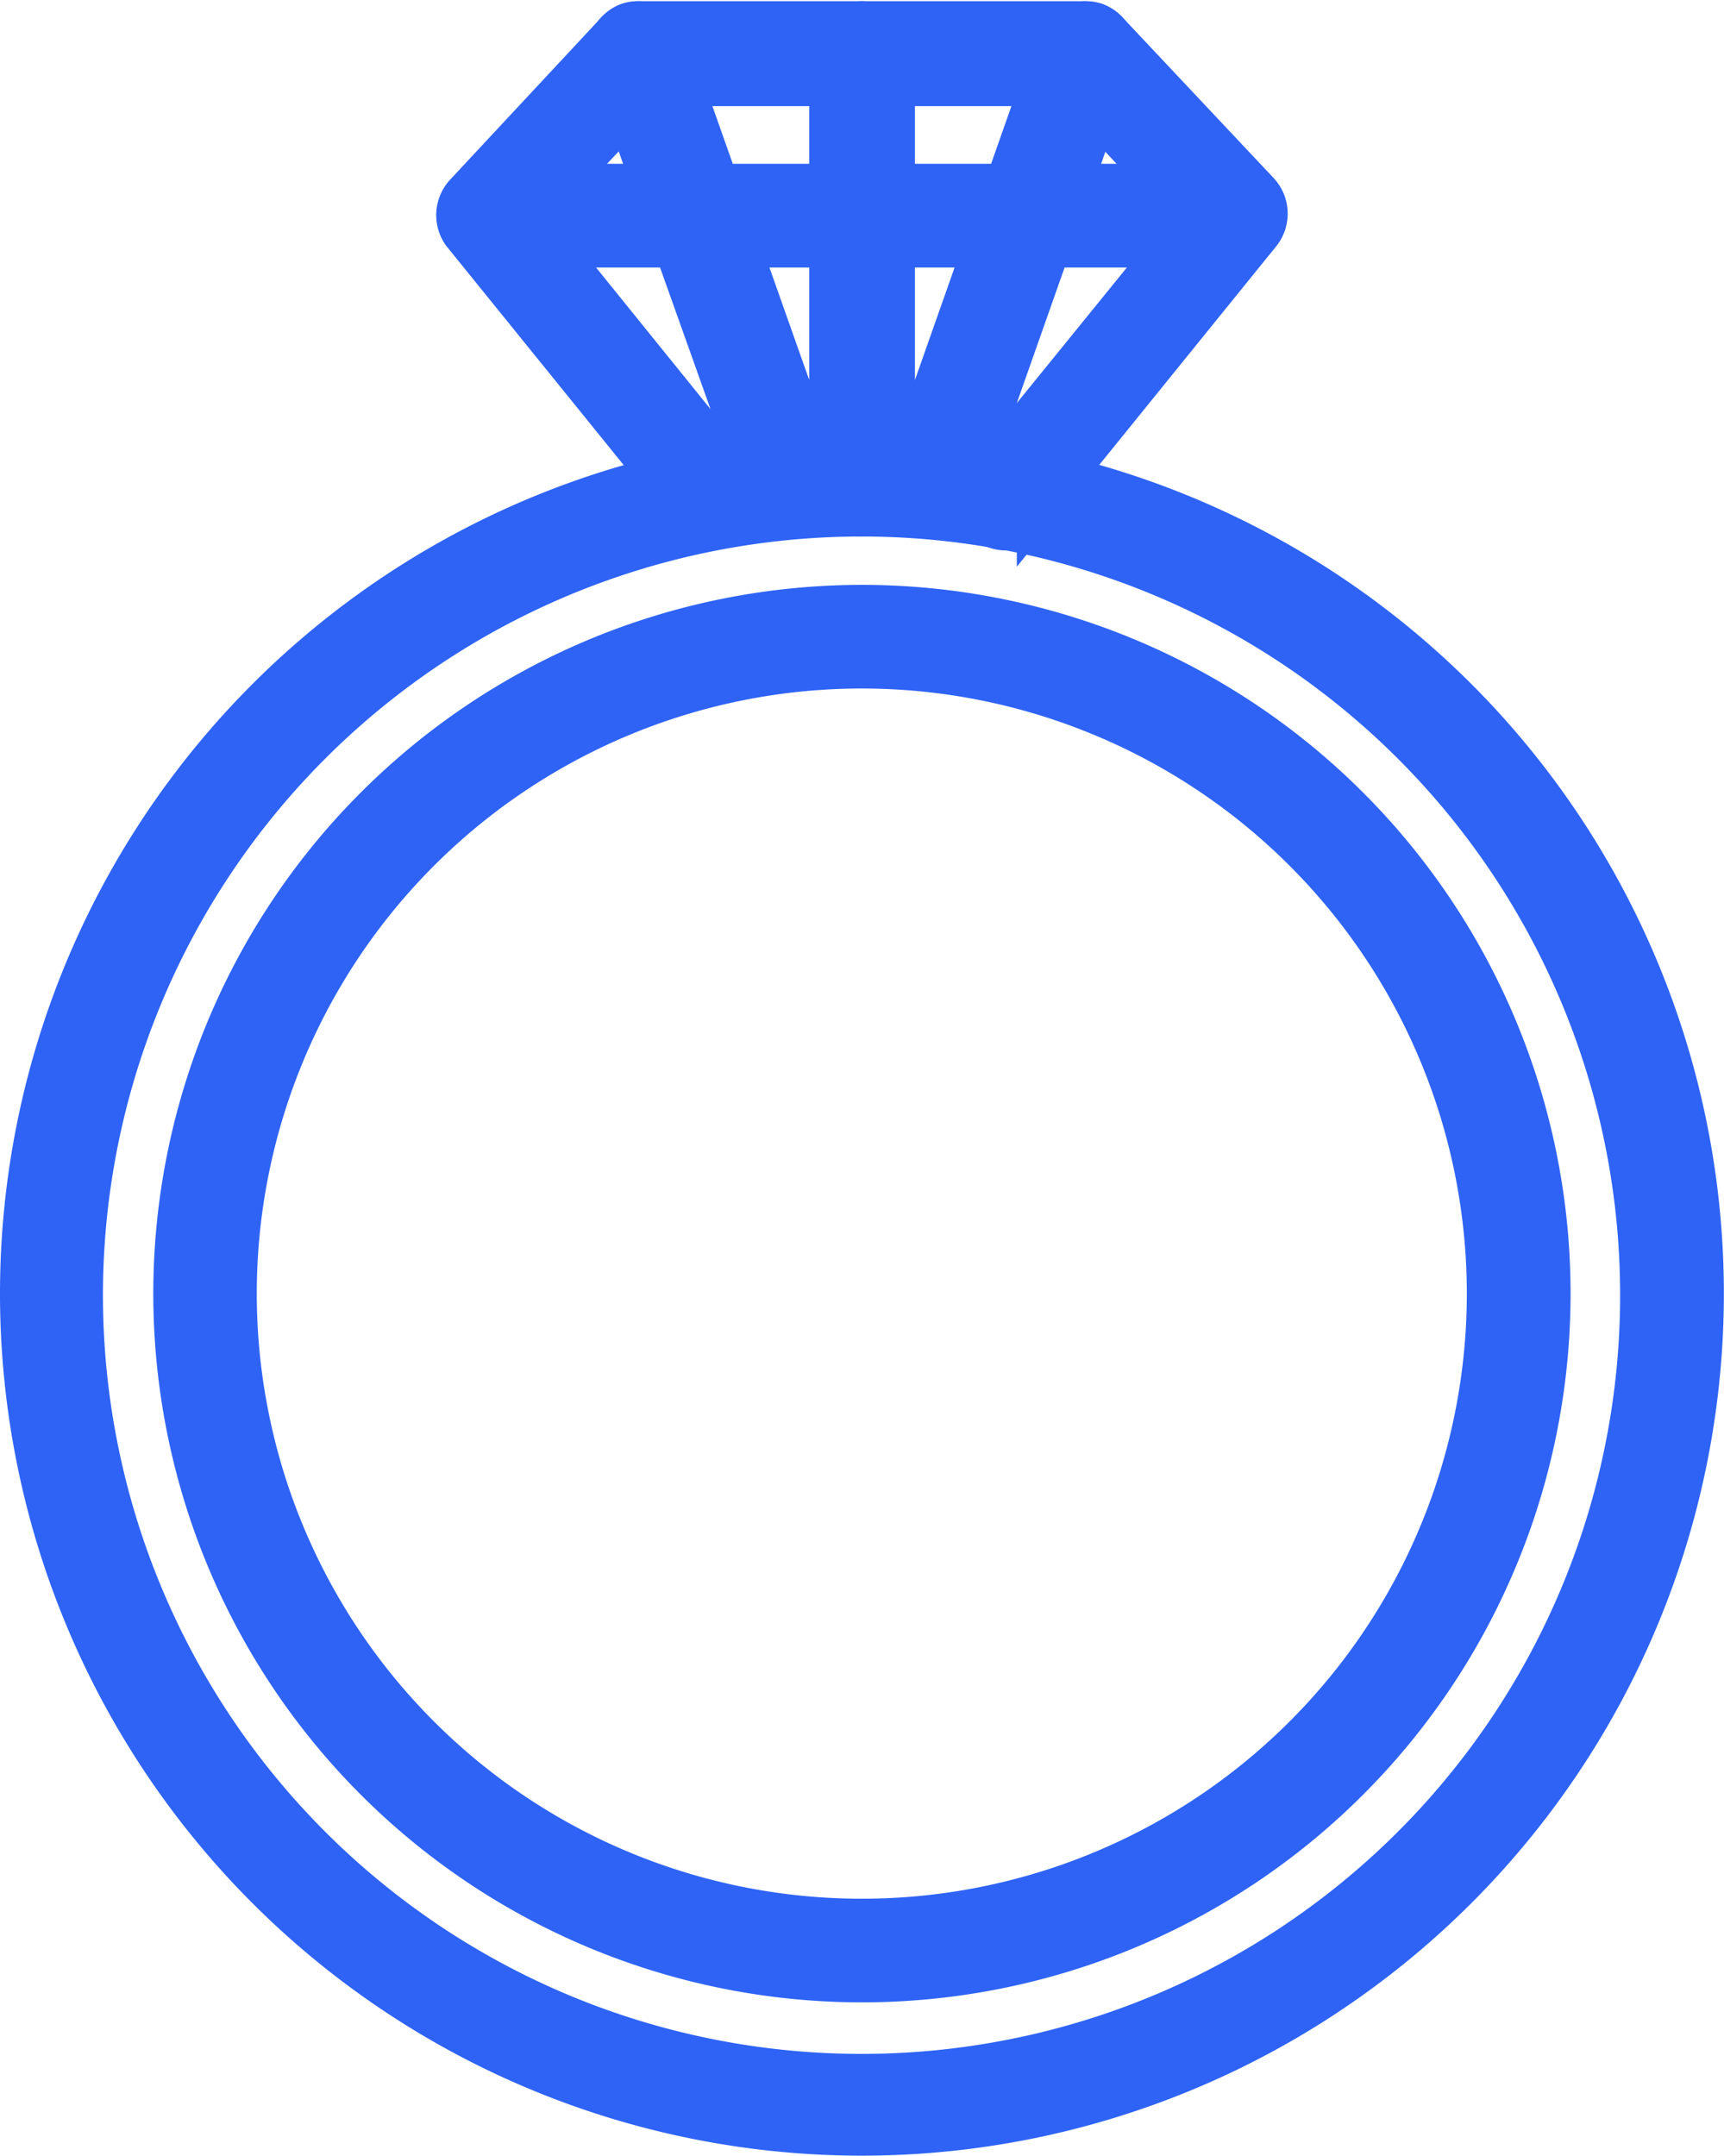 <svg xmlns="http://www.w3.org/2000/svg" width="13.045" height="16.309" viewBox="0 0 13.045 16.309">
  <g id="Group_30530" data-name="Group 30530" transform="translate(-6.36 0.159)">
    <path id="Path_35417" data-name="Path 35417" d="M12.882,25.765a6.372,6.372,0,1,1,6.372-6.372,6.373,6.373,0,0,1-6.372,6.372Zm0-12.25a5.89,5.89,0,1,0,5.887,5.878,5.89,5.89,0,0,0-5.887-5.878Z" transform="translate(0 -9.765)" fill="#2e63f5" stroke="#2e63f5" stroke-width="0.3"/>
    <path id="Path_35418" data-name="Path 35418" d="M16.362,28.085a5.212,5.212,0,1,1,5.212-5.212,5.212,5.212,0,0,1-5.212,5.212Zm0-9.94a4.728,4.728,0,1,0,4.727,4.728A4.728,4.728,0,0,0,16.362,18.145Z" transform="translate(-3.48 -13.245)" fill="#2e63f5" stroke="#2e63f5" stroke-width="0.3"/>
    <path id="Path_35419" data-name="Path 35419" d="M21.654,3.8a.251.251,0,0,1-.19-.091l-1.7-2.1a.245.245,0,0,1,.025-.311L20.927.077A.251.251,0,0,1,21.1,0h3.378a.251.251,0,0,1,.177.077L25.8,1.294a.245.245,0,0,1,.013.311l-1.7,2.1a.251.251,0,0,1-.47-.027.245.245,0,0,1,.092-.269l1.565-1.927L24.374.494H21.209l-.932.988,1.567,1.939a.245.245,0,0,1-.038.336A.252.252,0,0,1,21.654,3.8Z" transform="translate(-9.909)" fill="#2e63f5" stroke="#2e63f5" stroke-width="0.3"/>
    <path id="Path_35420" data-name="Path 35420" d="M25.686,3.763a.25.25,0,0,1-.218-.163L24.3.322a.25.25,0,0,1,.147-.31.25.25,0,0,1,.31.15L25.916,3.44a.25.25,0,0,1-.15.308A.218.218,0,0,1,25.686,3.763Zm1.065,0a.245.245,0,0,1-.228-.323L27.678.162a.25.25,0,0,1,.31-.15.25.25,0,0,1,.148.31L26.981,3.6a.25.25,0,0,1-.23.162Zm-.532-.013a.25.25,0,0,1-.25-.25V.25a.25.25,0,0,1,.5,0V3.5A.25.25,0,0,1,26.218,3.75Z" transform="translate(-13.336)" fill="#2e63f5" stroke="#2e63f5" stroke-width="0.3"/>
    <path id="Path_35421" data-name="Path 35421" d="M25.762,5.405h-5.67a.25.25,0,0,1,0-.485h5.67a.25.25,0,0,1,0,.485Z" transform="translate(-10.045 -3.69)" fill="#2e63f5" stroke="#2e63f5" stroke-width="0.3"/>
  </g>
</svg>
